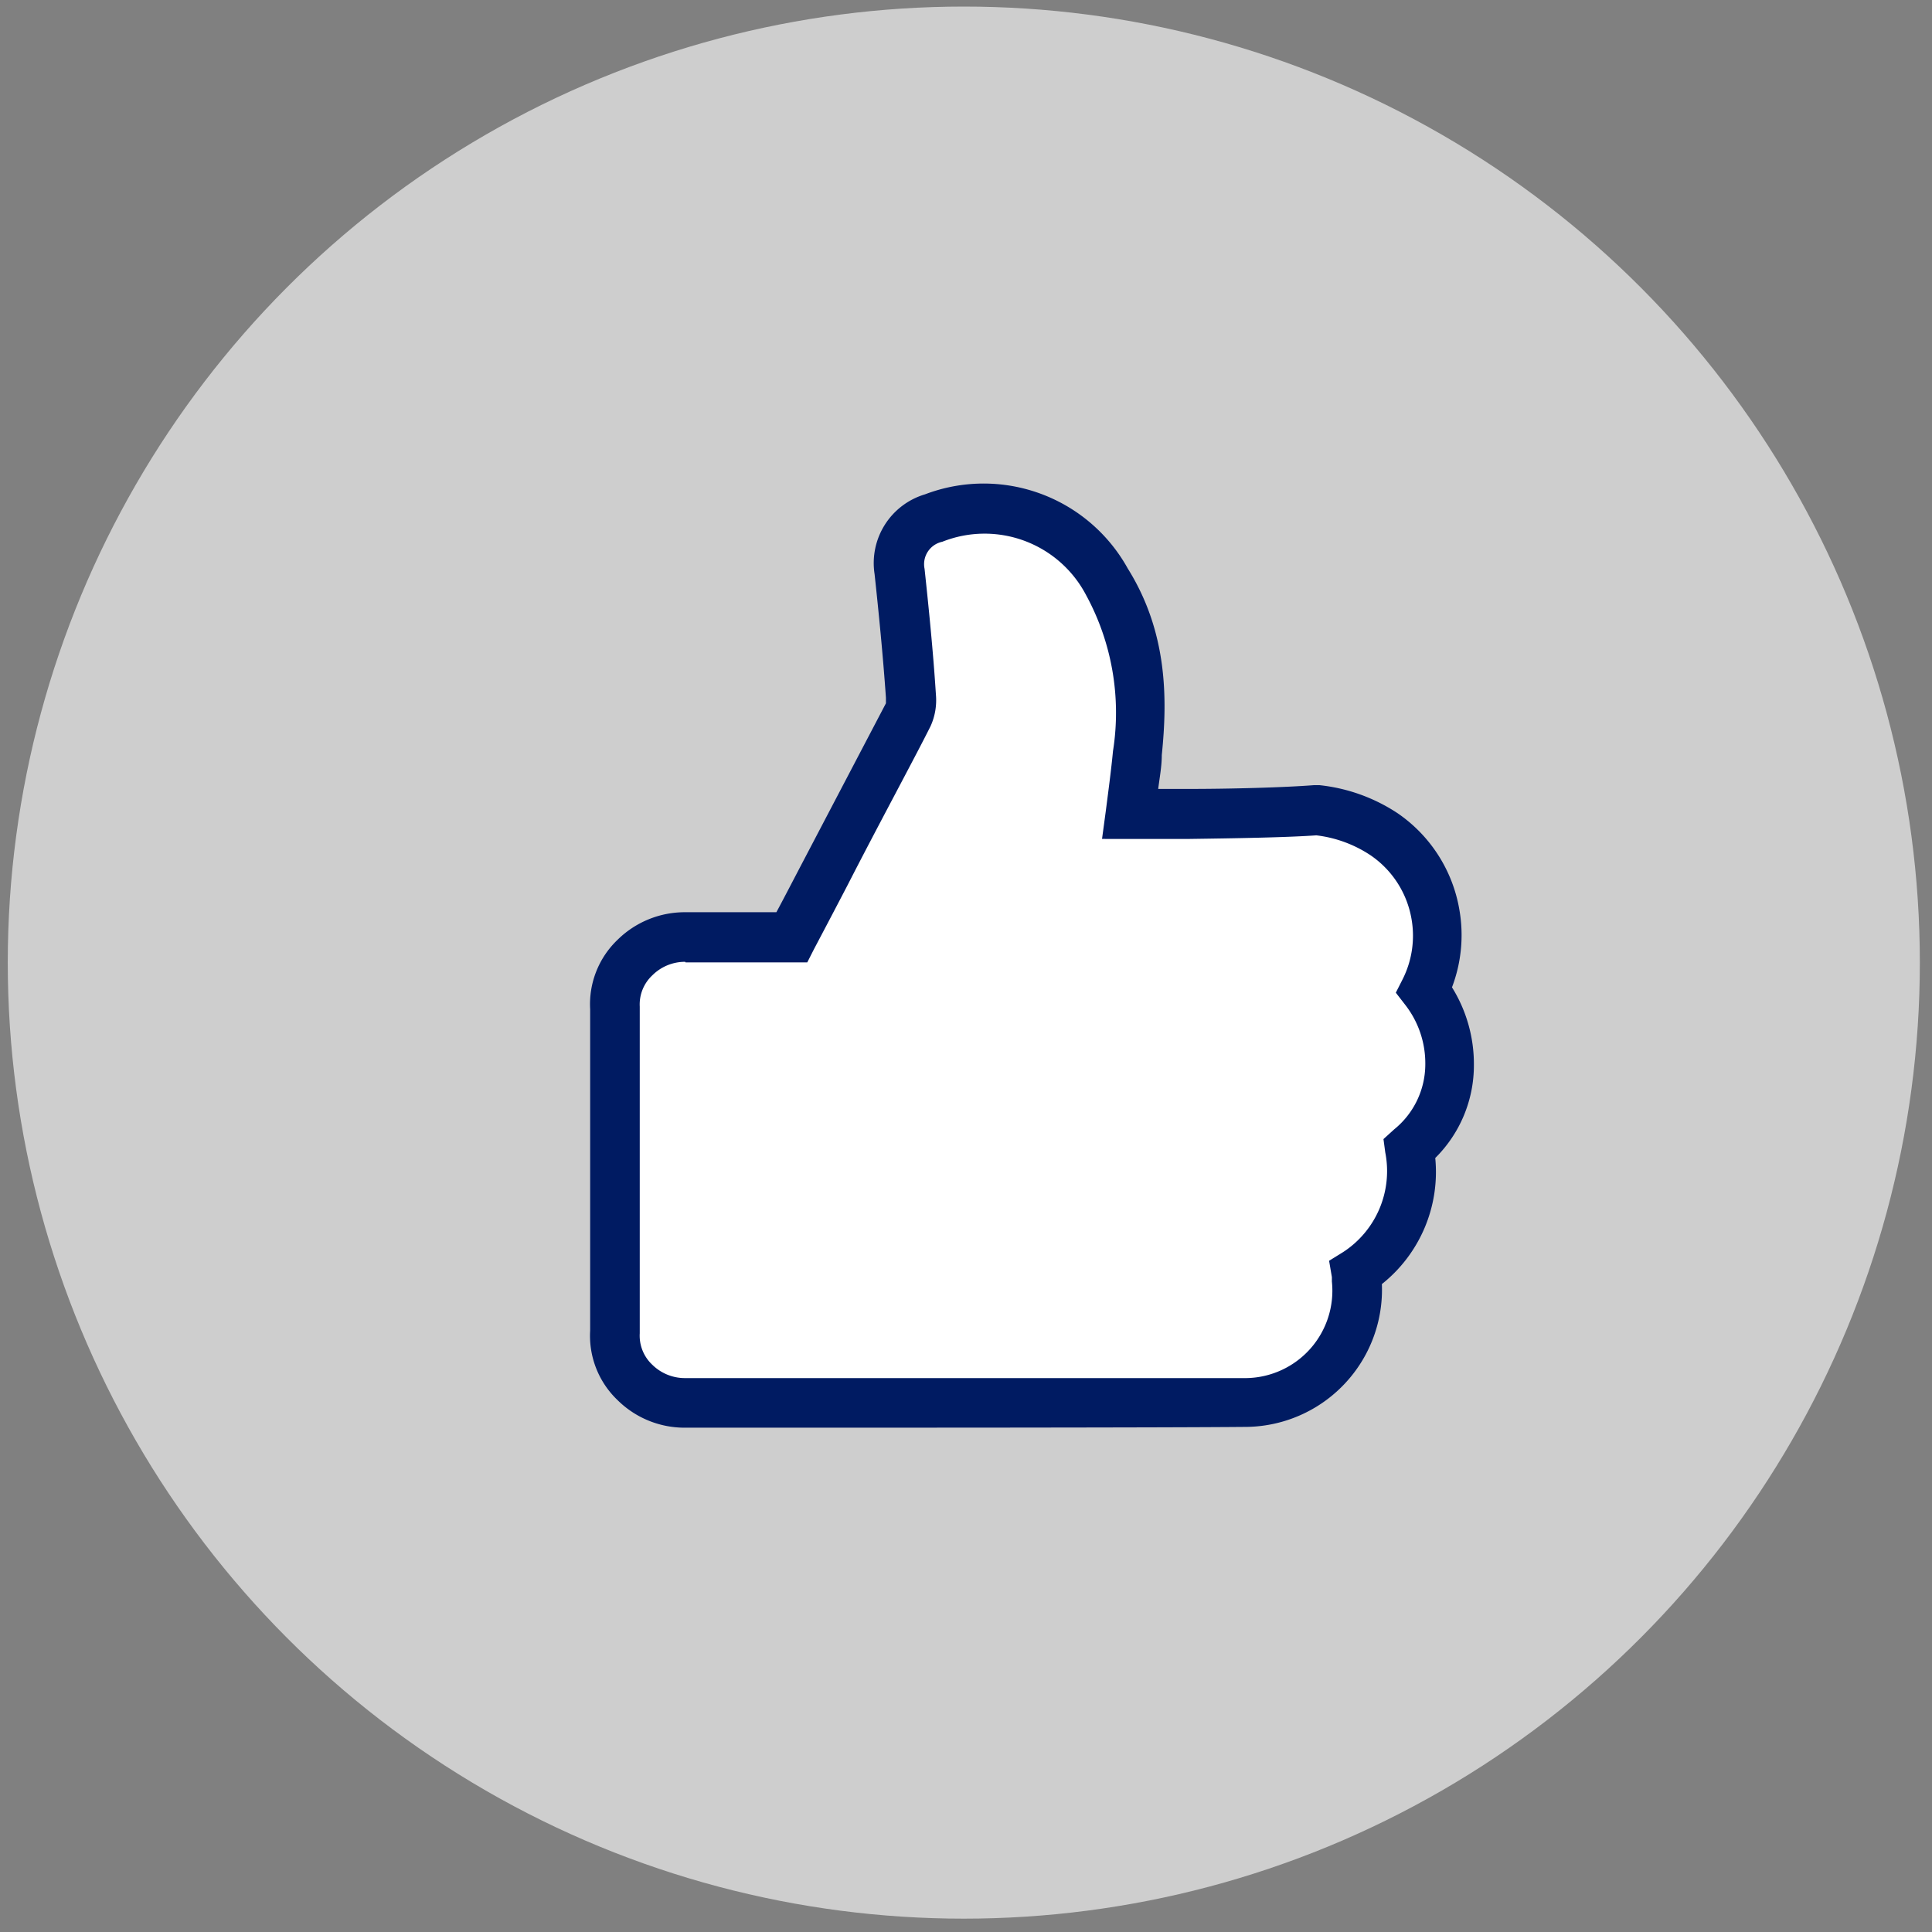 <?xml version="1.0" encoding="UTF-8"?> <svg xmlns="http://www.w3.org/2000/svg" viewBox="0 0 97 97"><rect x="0" y="0" width="97" height="97" fill="#808080" stroke="none"/> <defs> <style>.cls-1{fill:#cecece;}.cls-2{fill:#fff;}.cls-3{fill:#001b62;}</style> </defs> <g id="Слой_1" data-name="Слой 1"> <circle class="cls-1" cx="48.39" cy="48.33" r="48"></circle> <path class="cls-2" d="M72.07,45.92a6.1,6.1,0,0,0-2.58-4,7.47,7.47,0,0,0-3.37-1.2h0c-2.22.16-6.6.17-8.59.22h-.75c.14-1.08.27-2.06.36-3.07.24-2.64.25-5.72-1.53-8.6a7,7,0,0,0-8.7-3.2,2.37,2.37,0,0,0-1.71,2.66c.2,1.87.43,4.08.57,6.27a1.88,1.88,0,0,1-.14.93c-1.13,2.2-5,9.64-5.84,11.17-2.8,0-3.94,0-5.34,0a3.56,3.56,0,0,0-2.56,1,3.25,3.25,0,0,0-1,2.55V66.85a3.25,3.25,0,0,0,1,2.55,3.57,3.57,0,0,0,2.52,1s22.7,0,28.21,0a5.63,5.63,0,0,0,5.5-6.24l0-.28a6.08,6.08,0,0,0,2.69-6.22,5.42,5.42,0,0,0,2-4.19h0a6,6,0,0,0-1.24-3.72A6.13,6.13,0,0,0,72.07,45.92Z"></path> <path class="cls-3" d="M37.71,71.68H34.39A4.78,4.78,0,0,1,31,70.29a4.46,4.46,0,0,1-1.37-3.48V50.67A4.47,4.47,0,0,1,31,47.19a4.81,4.81,0,0,1,3.41-1.39h0c1.27,0,2.33,0,4.57,0,.34-.63.81-1.54,1.35-2.57l4.15-7.92s0-.1,0-.28c-.15-2.16-.37-4.35-.57-6.21a3.6,3.6,0,0,1,2.53-4,8.27,8.27,0,0,1,10.18,3.72c2,3.2,2,6.53,1.71,9.37,0,.57-.11,1.13-.18,1.7l1.49,0c2.13,0,4.79-.07,6.34-.19h.26a8.79,8.79,0,0,1,3.93,1.41,7.37,7.37,0,0,1,3.1,4.84h0a7.37,7.37,0,0,1-.37,3.9A7.29,7.29,0,0,1,74,53.46a6.55,6.55,0,0,1-1.94,4.68,7.19,7.19,0,0,1-2.68,6.33,6.89,6.89,0,0,1-6.77,7.17C58.44,71.68,44.24,71.68,37.71,71.68ZM34.4,48.29a2.32,2.32,0,0,0-1.65.68,2,2,0,0,0-.63,1.57v16.4a2,2,0,0,0,.63,1.58,2.33,2.33,0,0,0,1.64.67c.23,0,22.76,0,28.19,0a4.39,4.39,0,0,0,4.29-4.85l0-.22-.14-.82.71-.44a4.85,4.85,0,0,0,2.11-5l-.09-.67L70,56.7a4.21,4.21,0,0,0,1.56-3.24,4.78,4.78,0,0,0-1-3l-.48-.62.35-.69a4.86,4.86,0,0,0,.44-3h0a4.87,4.87,0,0,0-2.06-3.21,6.24,6.24,0,0,0-2.72-1c-1.55.11-4.21.15-6.36.18l-2.16,0H55.33l.19-1.41c.14-1.09.27-2.06.36-3a12.35,12.35,0,0,0-1.35-7.83,5.75,5.75,0,0,0-7.22-2.68,1.15,1.15,0,0,0-.89,1.36c.2,1.88.43,4.11.57,6.32a3.15,3.15,0,0,1-.27,1.58C46,37.91,44,41.61,42.57,44.41c-.77,1.48-1.42,2.71-1.7,3.24l-.34.67h-.76c-2.82,0-4,0-5.35,0Z"></path> </g> </svg> 